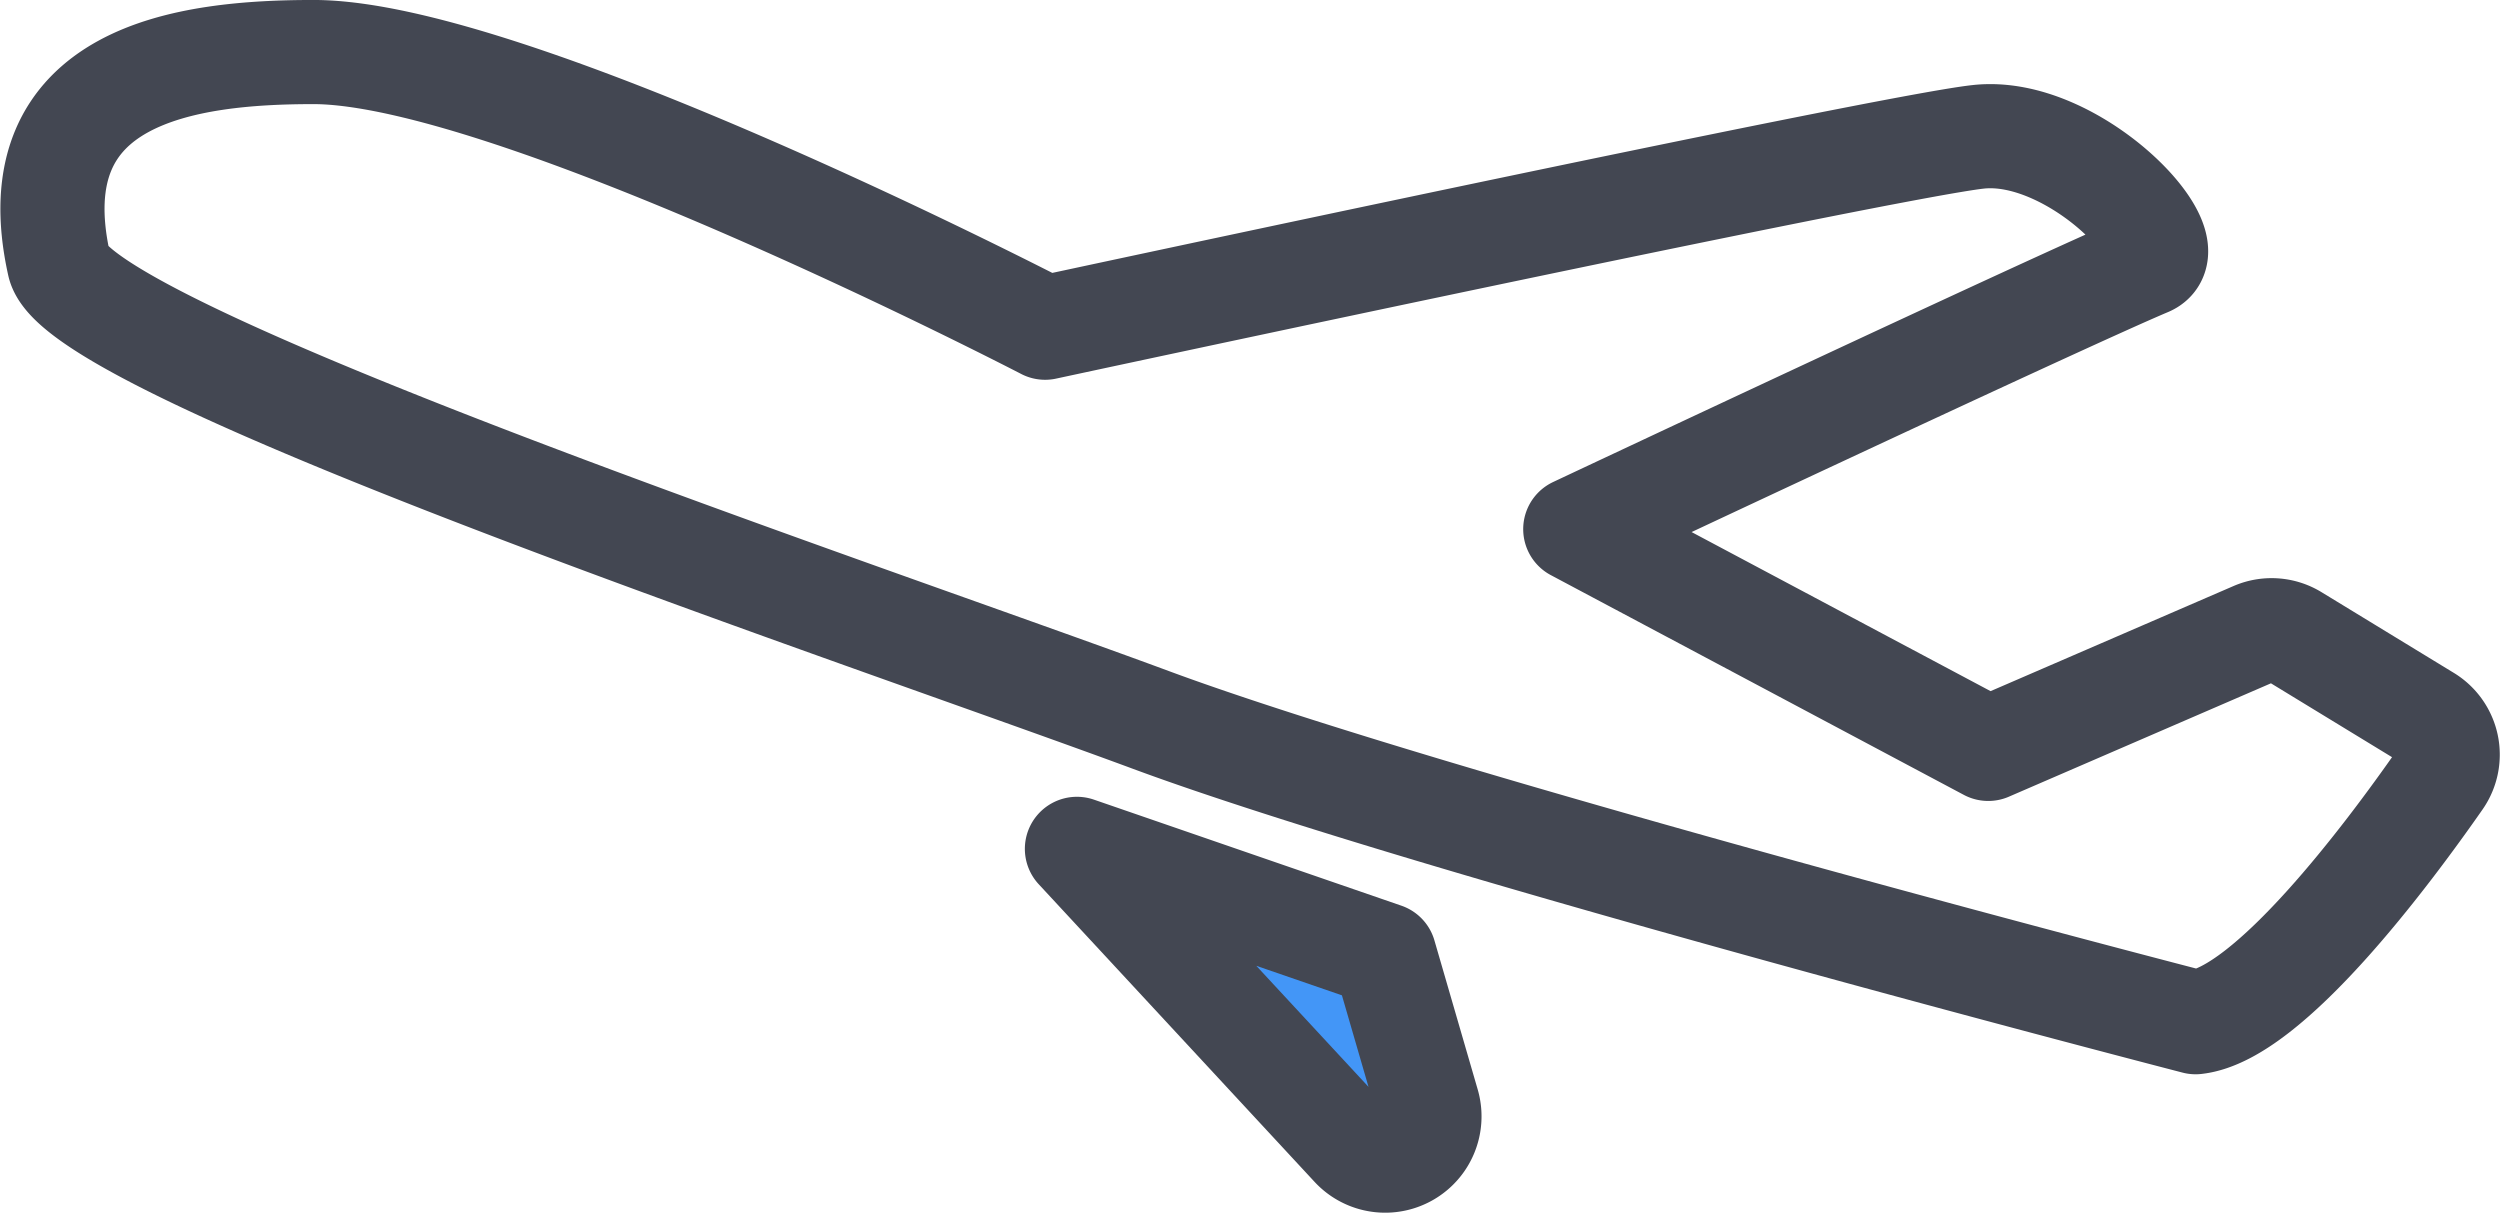<svg xmlns="http://www.w3.org/2000/svg" width="96.023" height="46.67" viewBox="0 0 96.023 46.67"><defs><style>.a{fill:none;}.a,.b{stroke:#434752;stroke-linecap:round;stroke-linejoin:round;stroke-width:4px;}.b{fill:#4396f7;}</style></defs><g transform="translate(-2283.948 -2687.148)"><path class="a" d="M2286.217,2697.293c.75,3.373,30.95,13.439,41.946,17.511s40.117,11.606,40.117,11.606c2.8-.311,7.372-6.434,9.381-9.316a1.678,1.678,0,0,0-.505-2.394l-5.082-3.1a1.68,1.68,0,0,0-1.542-.108l-10.217,4.42-15.862-8.44s18.6-8.751,21.991-10.181c1.547-.653-2.851-5.294-6.516-4.887s-35.838,7.331-35.838,7.331-20.409-10.588-28.1-10.588C2291.159,2689.148,2284.588,2689.962,2286.217,2697.293Z"/><path class="b" d="M2542.047,2888.318l11.81,4.073,1.66,5.717a1.7,1.7,0,0,1-2.884,1.632Z" transform="translate(-216.735 -168.566)"/></g></svg>
